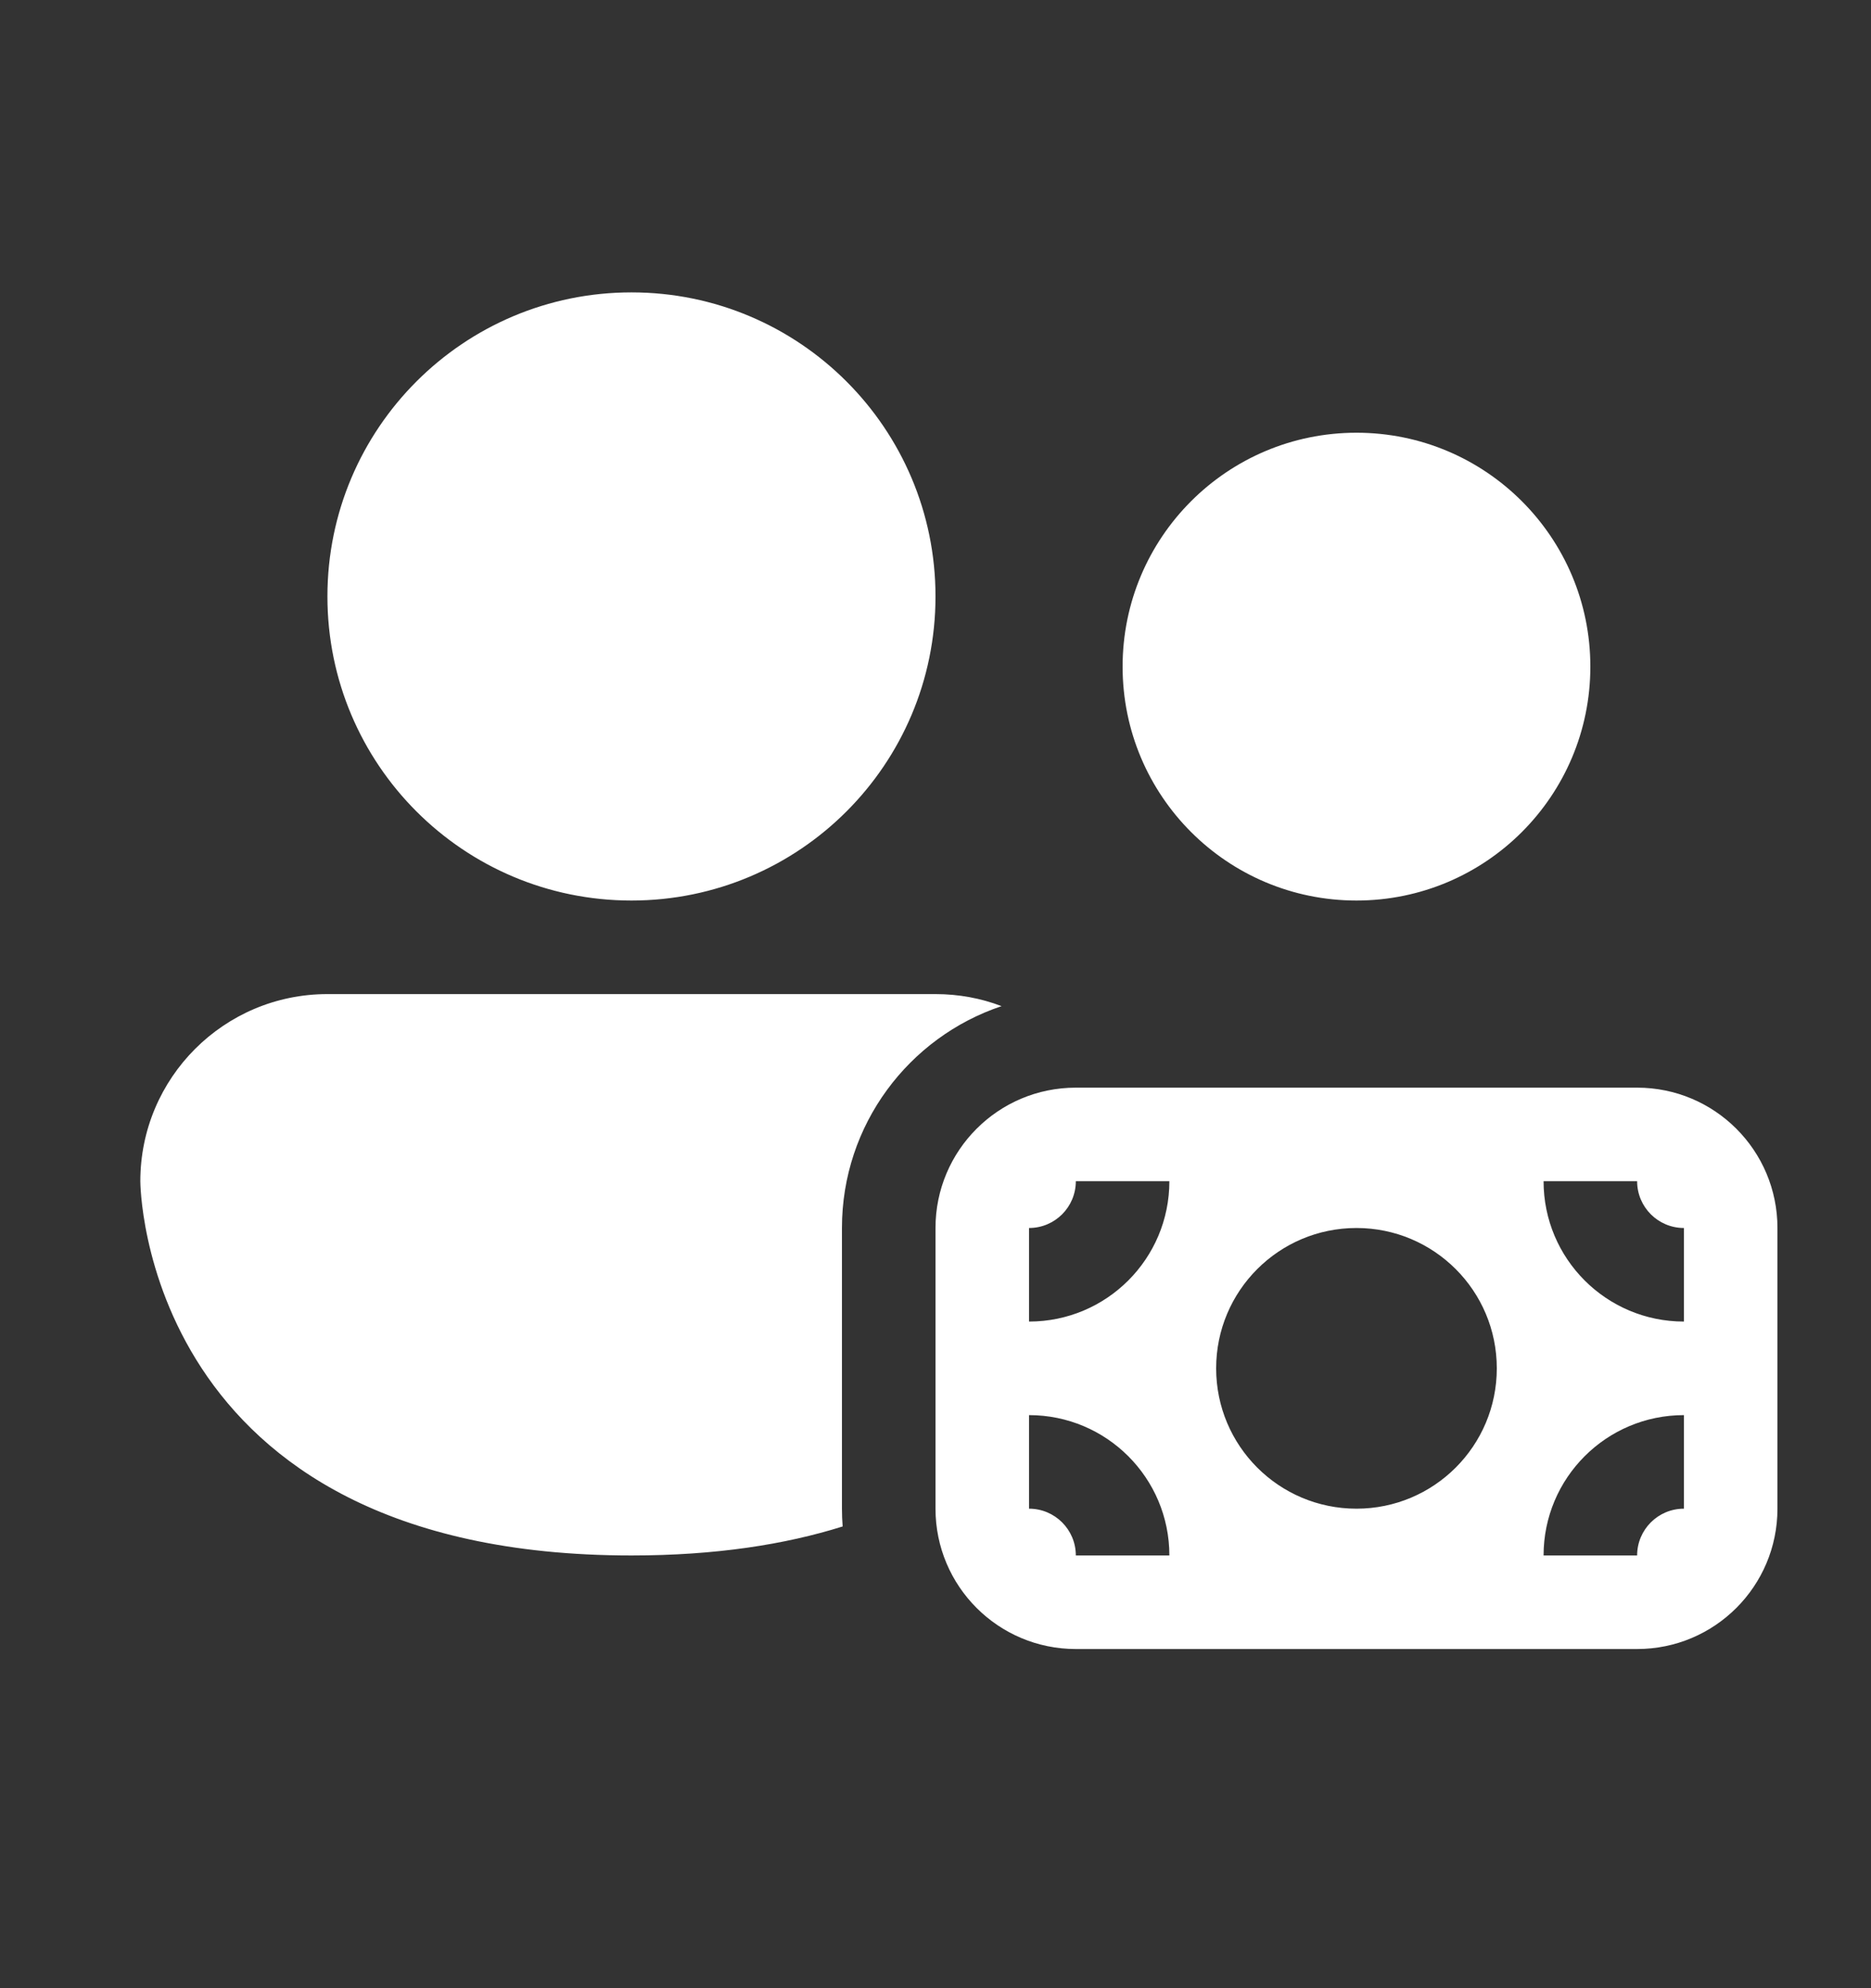 <svg width="16" height="17" viewBox="0 0 16 17" fill="none" xmlns="http://www.w3.org/2000/svg">
<rect x="0" y="0" width="16" height="17" fill="#333333" stroke="none"/>
<path d="M5.4 7.7C6.836 7.7 8 6.536 8 5.1C8 3.664 6.836 2.5 5.4 2.5C3.964 2.5 2.8 3.664 2.8 5.1C2.8 6.536 3.964 7.7 5.4 7.7ZM7.2 10.5C7.2 9.617 7.772 8.868 8.565 8.603C8.39 8.536 8.199 8.5 8 8.5H2.8C1.916 8.5 1.2 9.216 1.2 10.1C1.2 10.1 1.2 13.3 5.4 13.3C6.117 13.3 6.712 13.207 7.206 13.052C7.202 13.002 7.2 12.951 7.2 12.9V10.5ZM13.6 5.7C13.6 6.805 12.705 7.7 11.6 7.7C10.495 7.7 9.6 6.805 9.6 5.7C9.6 4.595 10.495 3.7 11.6 3.7C12.705 3.7 13.6 4.595 13.6 5.7ZM8 10.5C8 9.837 8.537 9.3 9.2 9.3H14C14.663 9.3 15.2 9.837 15.2 10.5V12.9C15.2 13.563 14.663 14.1 14 14.1H9.2C8.537 14.1 8 13.563 8 12.9V10.5ZM8.8 10.5V11.3C9.463 11.3 10 10.763 10 10.1H9.2C9.2 10.321 9.021 10.5 8.8 10.5ZM14.4 11.3V10.5C14.179 10.5 14 10.321 14 10.1H13.2C13.2 10.763 13.737 11.3 14.4 11.3ZM13.2 13.3H14C14 13.079 14.179 12.9 14.4 12.9V12.1C13.737 12.1 13.2 12.637 13.2 13.3ZM8.8 12.1V12.9C9.021 12.9 9.2 13.079 9.2 13.3H10C10 12.637 9.463 12.1 8.8 12.1ZM11.6 12.9C12.263 12.9 12.8 12.363 12.8 11.7C12.8 11.037 12.263 10.5 11.6 10.5C10.937 10.5 10.4 11.037 10.4 11.7C10.4 12.363 10.937 12.9 11.6 12.9Z" fill="white"/>
</svg>
